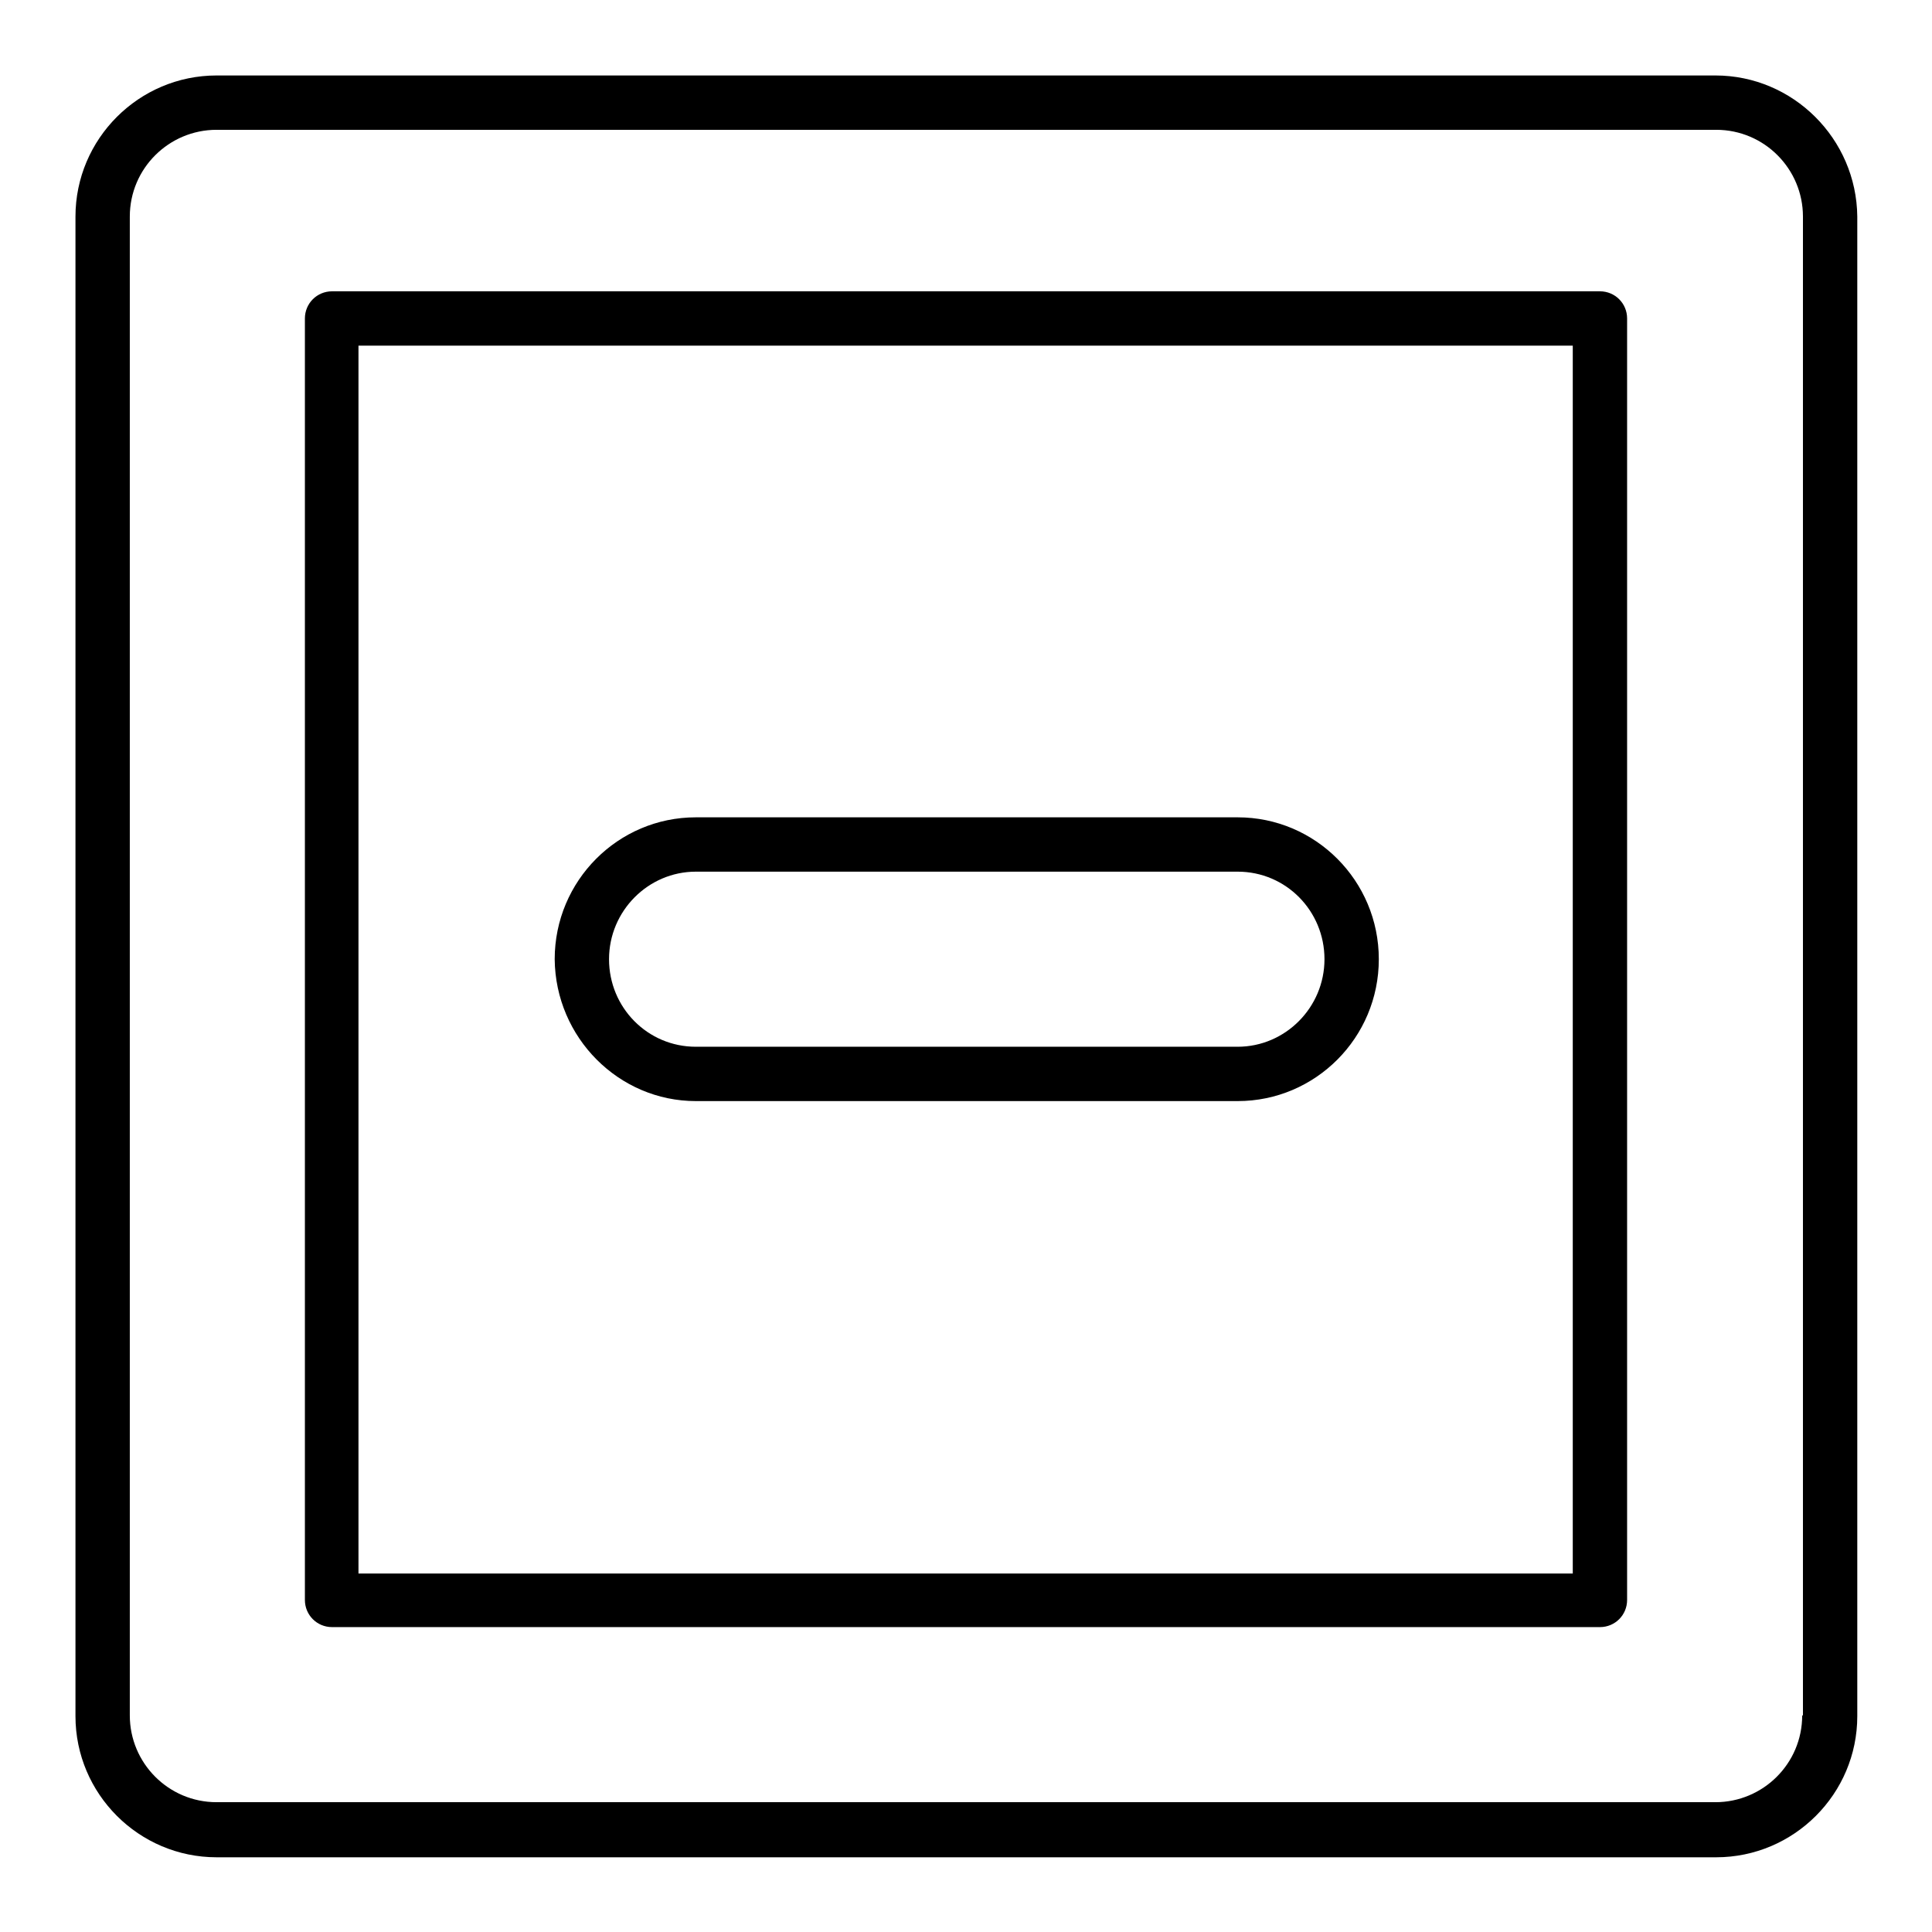 <?xml version="1.0" encoding="utf-8"?>
<!-- Svg Vector Icons : http://www.onlinewebfonts.com/icon -->
<!DOCTYPE svg PUBLIC "-//W3C//DTD SVG 1.1//EN" "http://www.w3.org/Graphics/SVG/1.1/DTD/svg11.dtd">
<svg version="1.1" xmlns="http://www.w3.org/2000/svg" xmlns:xlink="http://www.w3.org/1999/xlink" x="0px" y="0px" viewBox="0 0 256 256" enable-background="new 0 0 256 256" xml:space="preserve">
<g><g><g><g><path fill="#000000" d="M92.2,145.9H164c10.3,0,18.7-8.4,18.7-18.8c0-10.4-8.4-18.8-18.7-18.8H92.2c-10.3,0-18.7,8.4-18.7,18.8C73.6,137.5,82,145.9,92.2,145.9z M92.2,115.5H164c6.4,0,11.5,5.2,11.5,11.6c0,6.4-5.2,11.6-11.5,11.6H92.2c-6.4,0-11.5-5.2-11.5-11.6C80.7,120.7,85.9,115.5,92.2,115.5z"/><path fill="#000000" d="M212,38.6H44c-2,0-3.6,1.6-3.6,3.6V212c0,2,1.6,3.6,3.6,3.6H212c2,0,3.6-1.6,3.6-3.6V42.2C215.6,40.2,214,38.6,212,38.6z M208.5,208.5H47.5V45.8h160.9V208.5L208.5,208.5z"/><path fill="#000000" d="M227.3,10H28.7C18.4,10,10,18.4,10,28.7v198.7c0,10.3,8.4,18.7,18.7,18.7h198.7c10.3,0,18.7-8.4,18.7-18.7V28.7C246,18.4,237.6,10,227.3,10z M238.8,227.3c0,6.4-5.2,11.5-11.5,11.5H28.7c-6.4,0-11.5-5.2-11.5-11.5V28.7c0-6.4,5.2-11.5,11.5-11.5h198.7c6.4,0,11.5,5.2,11.5,11.5V227.3L238.8,227.3z"/></g></g><g></g><g></g><g></g><g></g><g></g><g></g><g></g><g></g><g></g><g></g><g></g><g></g><g></g><g></g><g></g></g></g>
</svg>